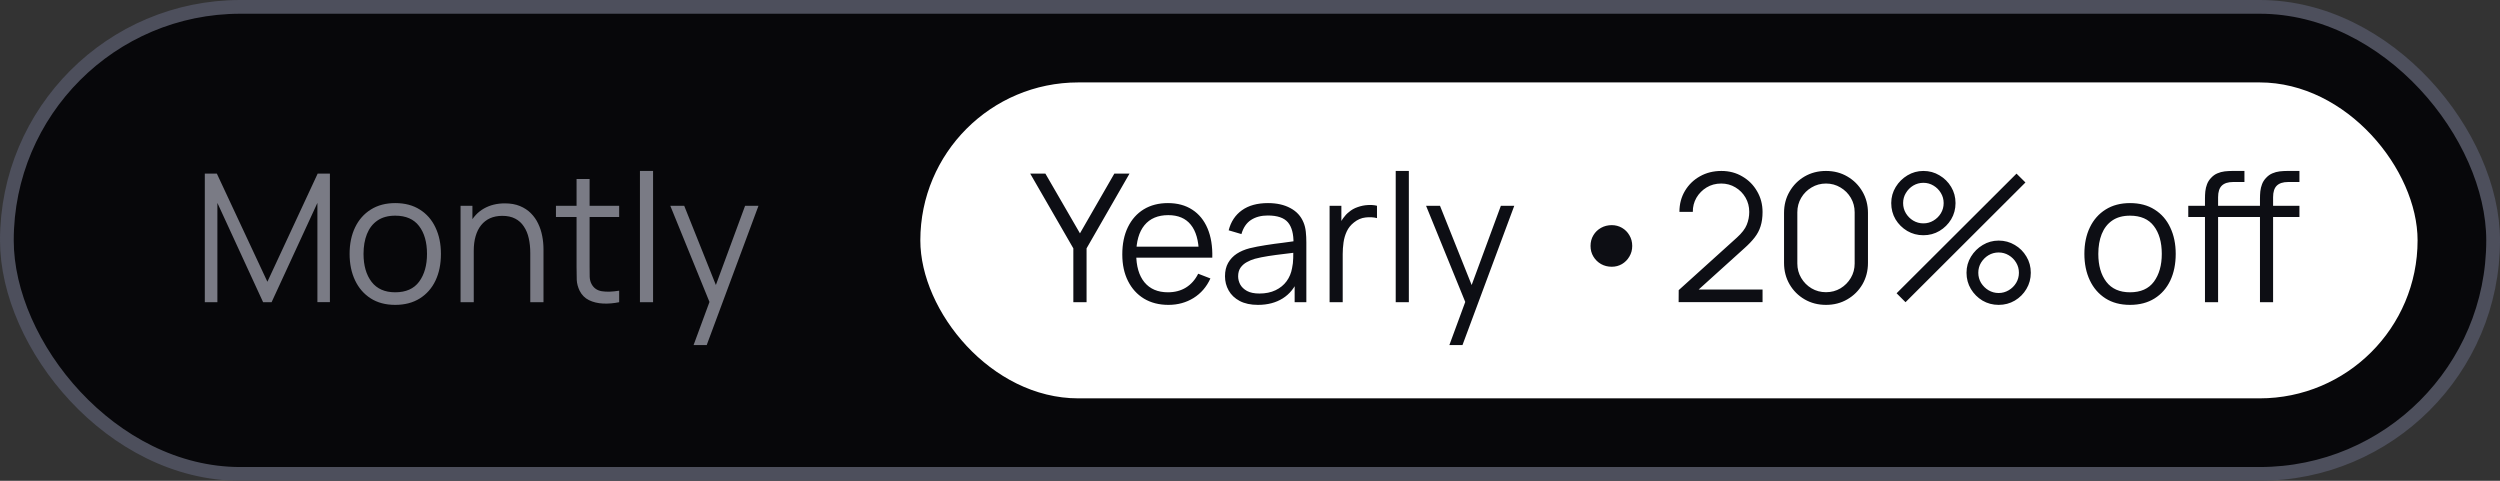 <svg width="182" height="35" viewBox="0 0 182 35" fill="none" xmlns="http://www.w3.org/2000/svg">
<rect x="0" y="0" width="182" height="35" fill="#333333" stroke="none"/>
<rect x="0.5" y="0.5" width="181" height="34" rx="17" fill="#07070A"/>
<rect x="0.5" y="0.5" width="181" height="34" rx="17" stroke="#4D4F5C"/>
<path d="M14.91 22V12.64H15.787L19.466 20.512L23.126 12.64H24.017V21.994H23.107V14.772L19.772 22H19.154L15.826 14.772V22H14.91ZM28.772 22.195C28.075 22.195 27.479 22.037 26.985 21.721C26.491 21.404 26.111 20.966 25.847 20.407C25.583 19.849 25.451 19.207 25.451 18.483C25.451 17.747 25.585 17.101 25.854 16.547C26.122 15.992 26.504 15.561 26.998 15.253C27.496 14.941 28.087 14.785 28.772 14.785C29.474 14.785 30.072 14.943 30.566 15.259C31.064 15.572 31.444 16.007 31.704 16.566C31.968 17.121 32.1 17.76 32.1 18.483C32.1 19.22 31.968 19.868 31.704 20.427C31.439 20.982 31.058 21.415 30.56 21.727C30.061 22.039 29.465 22.195 28.772 22.195ZM28.772 21.279C29.552 21.279 30.133 21.021 30.514 20.505C30.895 19.985 31.086 19.311 31.086 18.483C31.086 17.634 30.893 16.958 30.508 16.456C30.126 15.953 29.548 15.701 28.772 15.701C28.248 15.701 27.814 15.821 27.472 16.059C27.134 16.293 26.881 16.62 26.712 17.041C26.547 17.456 26.465 17.938 26.465 18.483C26.465 19.328 26.66 20.007 27.05 20.518C27.44 21.025 28.014 21.279 28.772 21.279ZM38.604 22V18.419C38.604 18.029 38.567 17.671 38.493 17.346C38.42 17.017 38.301 16.731 38.136 16.488C37.976 16.241 37.766 16.05 37.505 15.916C37.25 15.782 36.938 15.714 36.569 15.714C36.231 15.714 35.932 15.773 35.672 15.89C35.417 16.007 35.2 16.176 35.023 16.397C34.849 16.614 34.717 16.878 34.626 17.19C34.535 17.502 34.489 17.857 34.489 18.256L33.813 18.107C33.813 17.387 33.939 16.783 34.191 16.293C34.442 15.803 34.788 15.433 35.23 15.181C35.672 14.93 36.179 14.805 36.752 14.805C37.172 14.805 37.538 14.87 37.85 14.999C38.166 15.13 38.433 15.305 38.65 15.526C38.87 15.747 39.048 16 39.182 16.287C39.317 16.568 39.414 16.869 39.475 17.19C39.536 17.506 39.566 17.823 39.566 18.139V22H38.604ZM33.528 22V14.98H34.392V16.709H34.489V22H33.528ZM45.075 22C44.68 22.082 44.29 22.115 43.905 22.098C43.523 22.08 43.181 21.998 42.878 21.851C42.579 21.703 42.351 21.474 42.195 21.162C42.07 20.901 42 20.639 41.987 20.375C41.979 20.106 41.974 19.801 41.974 19.459V13.03H42.923V19.419C42.923 19.714 42.925 19.961 42.93 20.16C42.938 20.355 42.984 20.529 43.066 20.68C43.222 20.971 43.469 21.144 43.807 21.201C44.15 21.257 44.572 21.244 45.075 21.162V22ZM40.473 15.799V14.98H45.075V15.799H40.473ZM46.588 22V12.445H47.543V22H46.588ZM50.493 25.12L51.852 21.434L51.871 22.526L48.797 14.98H49.81L52.333 21.291H51.916L54.243 14.98H55.218L51.449 25.12H50.493Z" fill="#7A7B85"/>
<rect x="67" y="6" width="109" height="23" rx="11.5" fill="white"/>
<path d="M78.139 22V18.081L75 12.64H76.105L78.621 16.988L81.123 12.64H82.228L79.102 18.081V22H78.139ZM85.063 22.195C84.379 22.195 83.785 22.043 83.282 21.74C82.784 21.437 82.396 21.01 82.119 20.459C81.841 19.909 81.703 19.264 81.703 18.523C81.703 17.756 81.839 17.093 82.112 16.534C82.385 15.975 82.769 15.543 83.263 15.24C83.761 14.937 84.348 14.785 85.024 14.785C85.718 14.785 86.309 14.945 86.799 15.266C87.288 15.582 87.659 16.037 87.91 16.631C88.162 17.225 88.276 17.933 88.255 18.756H87.28V18.419C87.262 17.509 87.065 16.822 86.688 16.358C86.316 15.894 85.769 15.662 85.05 15.662C84.296 15.662 83.718 15.907 83.315 16.397C82.916 16.887 82.717 17.584 82.717 18.49C82.717 19.374 82.916 20.061 83.315 20.55C83.718 21.036 84.287 21.279 85.024 21.279C85.527 21.279 85.965 21.164 86.337 20.934C86.714 20.7 87.011 20.364 87.228 19.927L88.118 20.271C87.841 20.882 87.431 21.357 86.89 21.695C86.352 22.028 85.743 22.195 85.063 22.195ZM82.379 18.756V17.957H87.741V18.756H82.379ZM91.579 22.195C91.05 22.195 90.606 22.1 90.246 21.909C89.891 21.718 89.624 21.465 89.447 21.148C89.269 20.832 89.18 20.488 89.18 20.115C89.18 19.734 89.256 19.409 89.408 19.14C89.564 18.867 89.774 18.644 90.038 18.471C90.307 18.297 90.617 18.165 90.968 18.074C91.323 17.987 91.715 17.912 92.144 17.846C92.578 17.777 93 17.719 93.412 17.671C93.828 17.619 94.192 17.569 94.504 17.521L94.166 17.73C94.179 17.036 94.044 16.523 93.763 16.189C93.481 15.855 92.991 15.688 92.294 15.688C91.813 15.688 91.405 15.797 91.072 16.014C90.742 16.23 90.51 16.573 90.376 17.041L89.447 16.767C89.607 16.139 89.93 15.652 90.415 15.305C90.9 14.958 91.531 14.785 92.307 14.785C92.948 14.785 93.492 14.906 93.938 15.149C94.389 15.387 94.707 15.734 94.894 16.189C94.98 16.393 95.037 16.62 95.063 16.872C95.089 17.123 95.102 17.378 95.102 17.639V22H94.25V20.238L94.497 20.343C94.259 20.945 93.888 21.404 93.386 21.721C92.883 22.037 92.281 22.195 91.579 22.195ZM91.689 21.369C92.135 21.369 92.525 21.289 92.859 21.129C93.193 20.969 93.462 20.75 93.665 20.473C93.869 20.191 94.001 19.875 94.062 19.523C94.114 19.298 94.142 19.051 94.146 18.782C94.15 18.509 94.153 18.306 94.153 18.172L94.517 18.36C94.192 18.403 93.838 18.447 93.457 18.49C93.08 18.533 92.707 18.583 92.339 18.64C91.975 18.696 91.646 18.763 91.351 18.841C91.152 18.897 90.959 18.977 90.773 19.081C90.586 19.181 90.433 19.316 90.311 19.485C90.194 19.654 90.136 19.864 90.136 20.115C90.136 20.319 90.186 20.516 90.285 20.706C90.389 20.897 90.554 21.055 90.779 21.181C91.009 21.307 91.312 21.369 91.689 21.369ZM96.794 22V14.98H97.652V16.67L97.483 16.449C97.561 16.241 97.663 16.05 97.788 15.877C97.914 15.699 98.05 15.554 98.198 15.441C98.38 15.281 98.592 15.16 98.835 15.078C99.078 14.991 99.322 14.941 99.569 14.928C99.816 14.911 100.042 14.928 100.245 14.98V15.877C99.99 15.812 99.71 15.797 99.407 15.832C99.103 15.866 98.824 15.988 98.568 16.195C98.334 16.378 98.159 16.596 98.042 16.852C97.925 17.103 97.847 17.372 97.808 17.658C97.769 17.94 97.749 18.219 97.749 18.497V22H96.794ZM101.608 22V12.445H102.564V22H101.608ZM105.514 25.12L106.872 21.434L106.892 22.526L103.817 14.98H104.831L107.353 21.291H106.937L109.264 14.98H110.239L106.469 25.12H105.514ZM117.338 19.419C117.052 19.419 116.792 19.355 116.558 19.224C116.324 19.09 116.137 18.908 115.999 18.678C115.86 18.449 115.791 18.191 115.791 17.905C115.791 17.615 115.86 17.355 115.999 17.125C116.137 16.895 116.324 16.715 116.558 16.585C116.792 16.456 117.052 16.39 117.338 16.39C117.606 16.39 117.853 16.456 118.079 16.585C118.304 16.715 118.484 16.895 118.618 17.125C118.757 17.355 118.826 17.615 118.826 17.905C118.826 18.191 118.757 18.449 118.618 18.678C118.484 18.908 118.304 19.09 118.079 19.224C117.853 19.355 117.606 19.419 117.338 19.419ZM122.204 21.994L122.21 21.122L126.442 17.3C126.806 16.971 127.046 16.659 127.163 16.364C127.285 16.066 127.345 15.754 127.345 15.428C127.345 15.043 127.254 14.694 127.072 14.382C126.89 14.07 126.645 13.823 126.338 13.641C126.03 13.455 125.686 13.361 125.304 13.361C124.906 13.361 124.55 13.457 124.238 13.648C123.926 13.838 123.679 14.089 123.497 14.402C123.32 14.713 123.233 15.054 123.237 15.422H122.262C122.262 14.854 122.397 14.345 122.665 13.895C122.934 13.444 123.298 13.091 123.757 12.835C124.217 12.575 124.737 12.445 125.317 12.445C125.885 12.445 126.394 12.579 126.845 12.848C127.3 13.112 127.657 13.472 127.917 13.927C128.182 14.378 128.314 14.88 128.314 15.435C128.314 15.825 128.266 16.169 128.171 16.468C128.08 16.763 127.935 17.038 127.735 17.294C127.54 17.545 127.291 17.805 126.988 18.074L123.231 21.467L123.081 21.077H128.314V21.994H122.204ZM132.933 22.195C132.356 22.195 131.836 22.061 131.373 21.792C130.913 21.523 130.549 21.159 130.281 20.7C130.012 20.236 129.878 19.716 129.878 19.14V15.5C129.878 14.924 130.012 14.406 130.281 13.947C130.549 13.483 130.913 13.117 131.373 12.848C131.836 12.579 132.356 12.445 132.933 12.445C133.509 12.445 134.027 12.579 134.486 12.848C134.95 13.117 135.316 13.483 135.585 13.947C135.853 14.406 135.988 14.924 135.988 15.5V19.14C135.988 19.716 135.853 20.236 135.585 20.7C135.316 21.159 134.95 21.523 134.486 21.792C134.027 22.061 133.509 22.195 132.933 22.195ZM132.933 21.272C133.318 21.272 133.669 21.179 133.986 20.992C134.302 20.802 134.553 20.548 134.74 20.232C134.926 19.916 135.019 19.567 135.019 19.186V15.454C135.019 15.069 134.926 14.718 134.74 14.402C134.553 14.085 134.302 13.834 133.986 13.648C133.669 13.457 133.318 13.361 132.933 13.361C132.547 13.361 132.196 13.457 131.88 13.648C131.563 13.834 131.312 14.085 131.126 14.402C130.939 14.718 130.846 15.069 130.846 15.454V19.186C130.846 19.567 130.939 19.916 131.126 20.232C131.312 20.548 131.563 20.802 131.88 20.992C132.196 21.179 132.547 21.272 132.933 21.272ZM138.722 22L138.072 21.35L146.802 12.64L147.452 13.284L138.722 22ZM145.502 22.195C145.073 22.195 144.681 22.091 144.325 21.883C143.974 21.671 143.693 21.389 143.48 21.038C143.268 20.683 143.162 20.288 143.162 19.855C143.162 19.43 143.27 19.04 143.487 18.685C143.704 18.33 143.99 18.046 144.345 17.834C144.7 17.621 145.086 17.515 145.502 17.515C145.931 17.515 146.323 17.621 146.678 17.834C147.034 18.041 147.315 18.323 147.523 18.678C147.736 19.029 147.842 19.422 147.842 19.855C147.842 20.288 147.736 20.683 147.523 21.038C147.315 21.389 147.034 21.671 146.678 21.883C146.323 22.091 145.931 22.195 145.502 22.195ZM145.502 21.331C145.766 21.331 146.011 21.263 146.236 21.129C146.462 20.995 146.642 20.817 146.776 20.596C146.91 20.371 146.977 20.124 146.977 19.855C146.977 19.586 146.91 19.341 146.776 19.12C146.642 18.895 146.462 18.715 146.236 18.581C146.011 18.447 145.766 18.38 145.502 18.38C145.233 18.38 144.986 18.447 144.761 18.581C144.54 18.715 144.36 18.895 144.221 19.12C144.087 19.341 144.02 19.586 144.02 19.855C144.02 20.124 144.087 20.371 144.221 20.596C144.36 20.817 144.54 20.995 144.761 21.129C144.986 21.263 145.233 21.331 145.502 21.331ZM140.022 17.125C139.593 17.125 139.201 17.021 138.846 16.813C138.491 16.601 138.207 16.319 137.994 15.968C137.786 15.613 137.682 15.218 137.682 14.785C137.682 14.36 137.791 13.97 138.007 13.615C138.224 13.26 138.51 12.976 138.865 12.764C139.221 12.551 139.606 12.445 140.022 12.445C140.451 12.445 140.841 12.551 141.192 12.764C141.548 12.972 141.832 13.253 142.044 13.608C142.256 13.96 142.362 14.352 142.362 14.785C142.362 15.218 142.256 15.613 142.044 15.968C141.832 16.319 141.548 16.601 141.192 16.813C140.841 17.021 140.451 17.125 140.022 17.125ZM140.022 16.261C140.291 16.261 140.536 16.193 140.757 16.059C140.982 15.925 141.162 15.747 141.296 15.526C141.431 15.301 141.498 15.054 141.498 14.785C141.498 14.516 141.431 14.271 141.296 14.05C141.162 13.825 140.982 13.645 140.757 13.511C140.536 13.377 140.291 13.309 140.022 13.309C139.754 13.309 139.507 13.377 139.281 13.511C139.06 13.645 138.883 13.825 138.748 14.05C138.614 14.271 138.547 14.516 138.547 14.785C138.547 15.054 138.614 15.301 138.748 15.526C138.883 15.747 139.06 15.925 139.281 16.059C139.507 16.193 139.754 16.261 140.022 16.261ZM155.064 22.195C154.366 22.195 153.771 22.037 153.277 21.721C152.783 21.404 152.403 20.966 152.139 20.407C151.875 19.849 151.743 19.207 151.743 18.483C151.743 17.747 151.877 17.101 152.146 16.547C152.414 15.992 152.796 15.561 153.29 15.253C153.788 14.941 154.379 14.785 155.064 14.785C155.766 14.785 156.364 14.943 156.858 15.259C157.356 15.572 157.736 16.007 157.996 16.566C158.26 17.121 158.392 17.76 158.392 18.483C158.392 19.22 158.26 19.868 157.996 20.427C157.731 20.982 157.35 21.415 156.852 21.727C156.353 22.039 155.757 22.195 155.064 22.195ZM155.064 21.279C155.844 21.279 156.425 21.021 156.806 20.505C157.187 19.985 157.378 19.311 157.378 18.483C157.378 17.634 157.185 16.958 156.8 16.456C156.418 15.953 155.84 15.701 155.064 15.701C154.54 15.701 154.106 15.821 153.764 16.059C153.426 16.293 153.173 16.62 153.004 17.041C152.839 17.456 152.757 17.938 152.757 18.483C152.757 19.328 152.952 20.007 153.342 20.518C153.732 21.025 154.306 21.279 155.064 21.279ZM160.522 22V14.46C160.522 14.278 160.53 14.098 160.548 13.921C160.569 13.743 160.61 13.574 160.671 13.414C160.732 13.249 160.827 13.097 160.957 12.959C161.1 12.803 161.256 12.69 161.425 12.62C161.594 12.547 161.77 12.499 161.952 12.477C162.138 12.456 162.32 12.445 162.498 12.445H163.395V13.251H162.563C162.199 13.251 161.926 13.34 161.744 13.518C161.566 13.695 161.477 13.975 161.477 14.356V22H160.522ZM159.306 15.799V14.98H163.395V15.799H159.306ZM164.526 22V14.46C164.526 14.278 164.534 14.098 164.552 13.921C164.573 13.743 164.614 13.574 164.675 13.414C164.736 13.249 164.831 13.097 164.961 12.959C165.104 12.803 165.26 12.69 165.429 12.62C165.598 12.547 165.774 12.499 165.956 12.477C166.142 12.456 166.324 12.445 166.502 12.445H167.399V13.251H166.567C166.203 13.251 165.93 13.34 165.748 13.518C165.57 13.695 165.481 13.975 165.481 14.356V22H164.526ZM163.31 15.799V14.98H167.399V15.799H163.31Z" fill="#0D0E14"/>
</svg>
